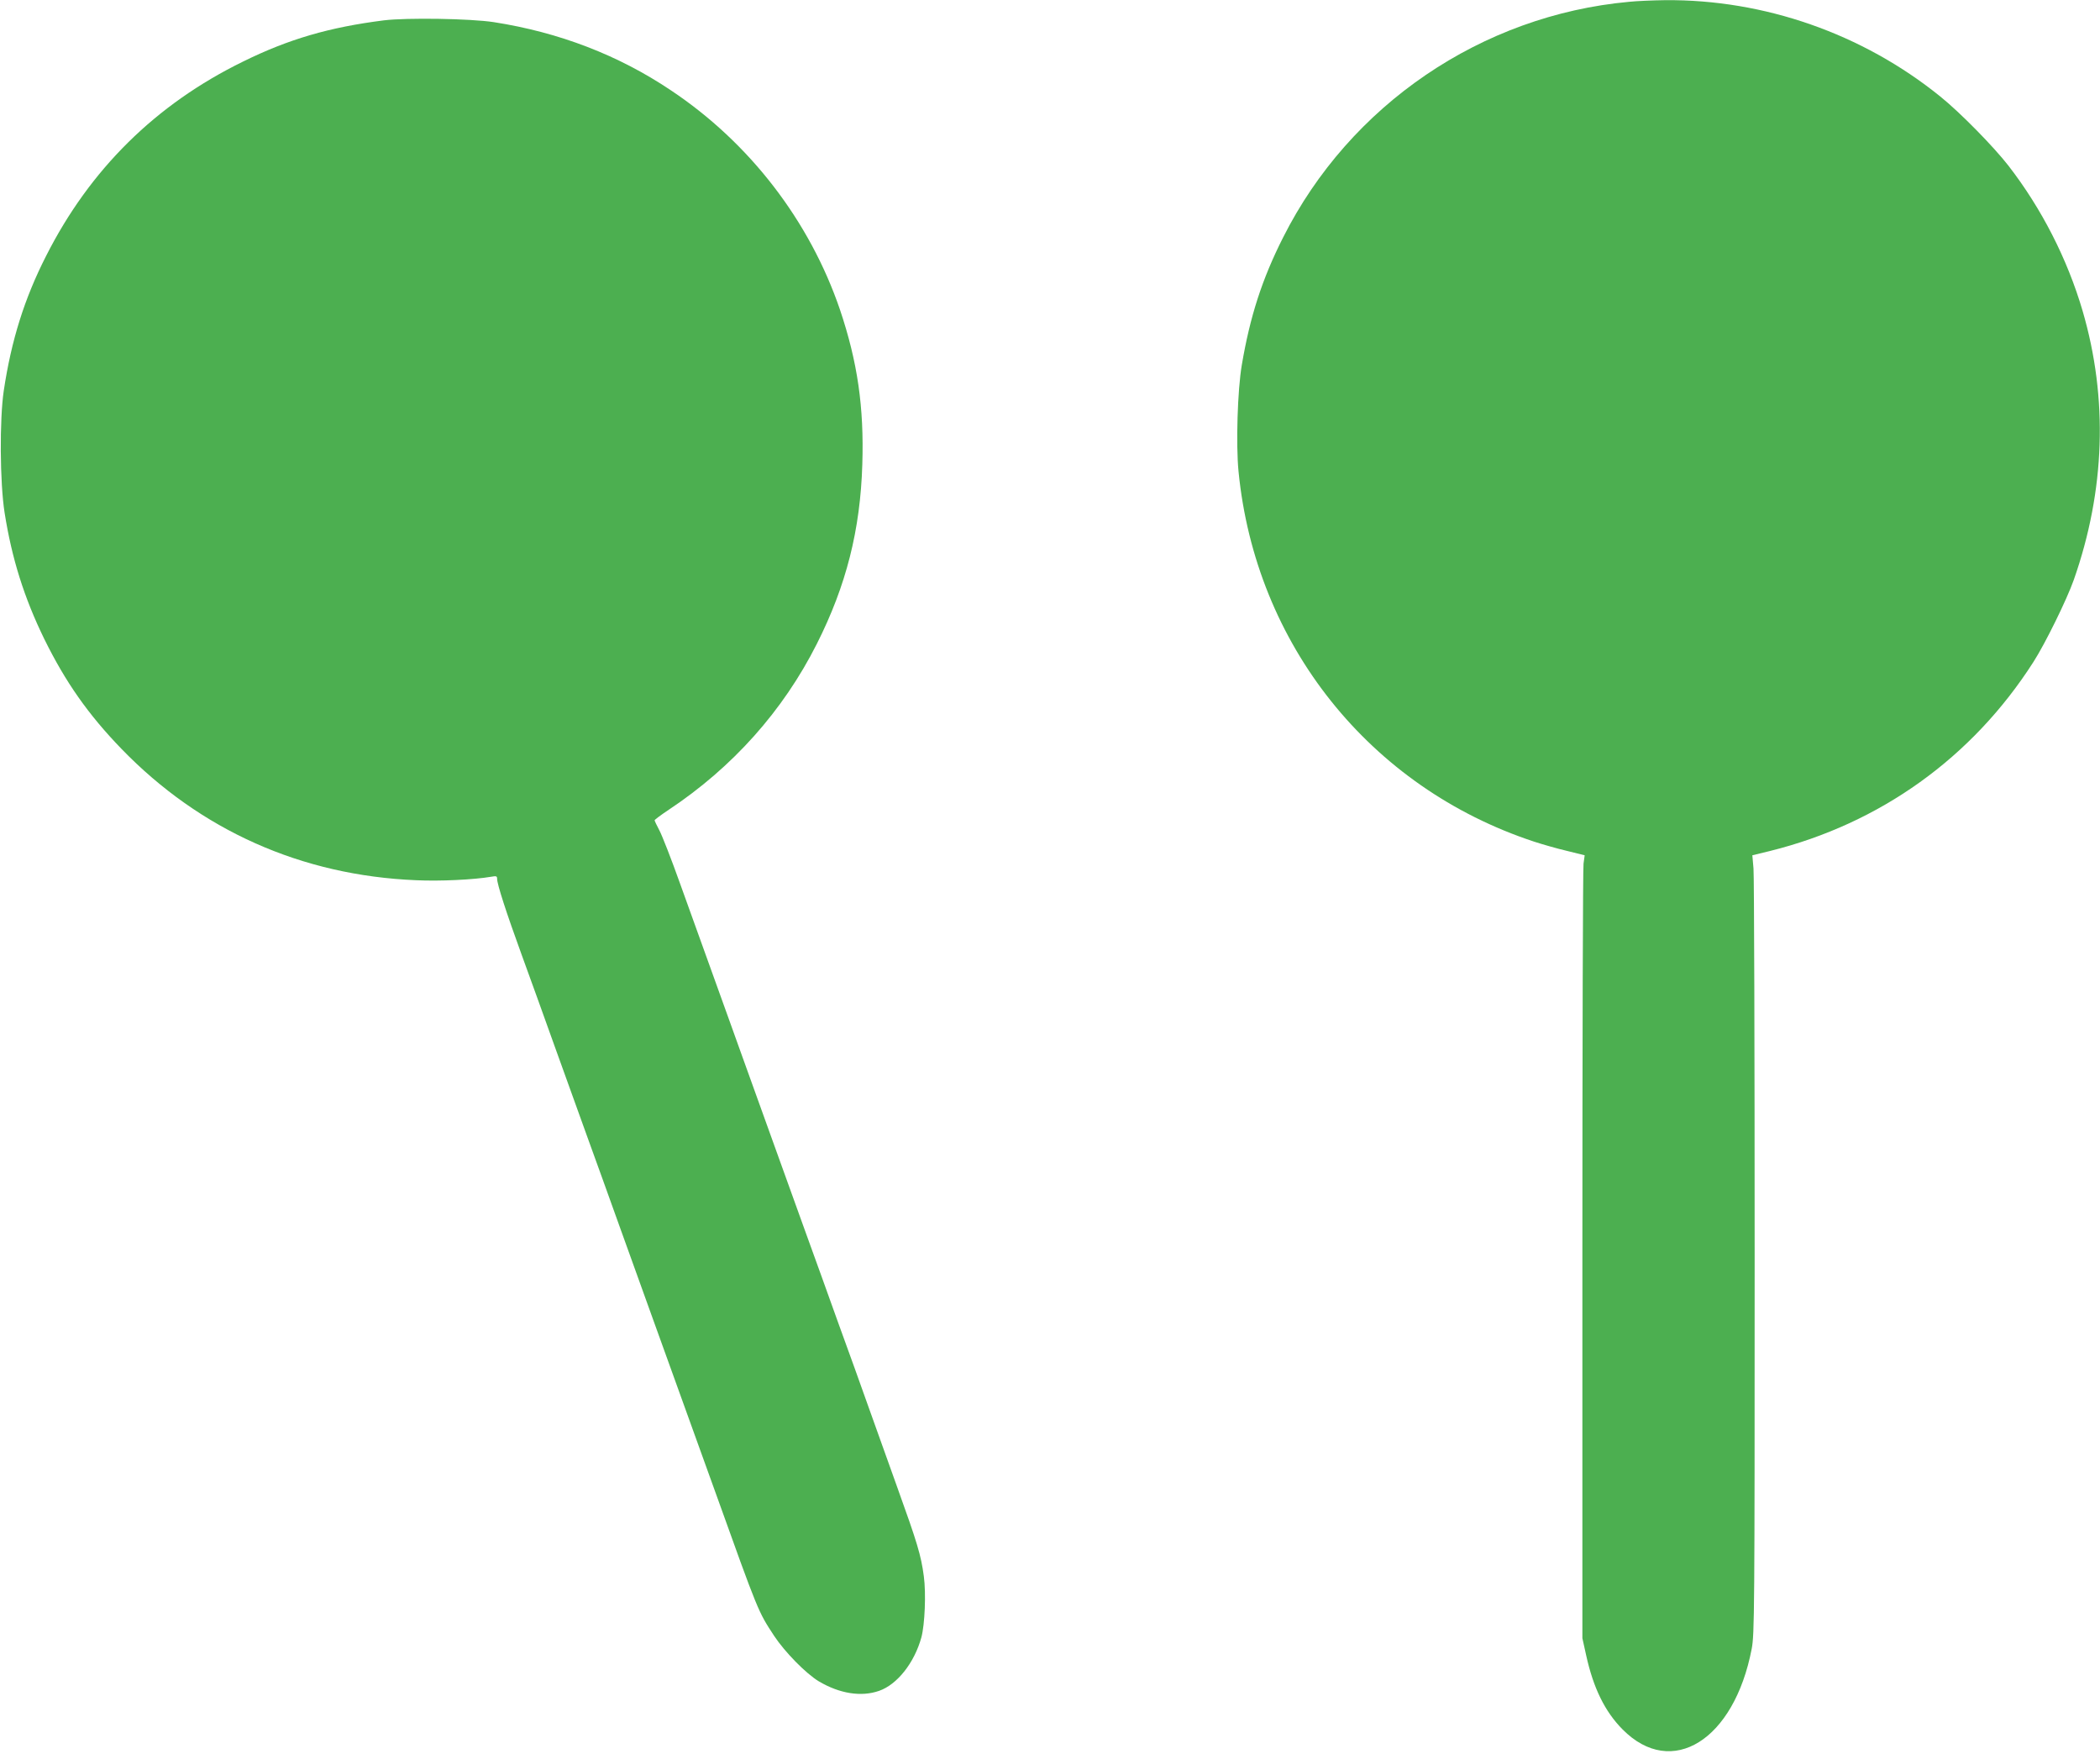 <?xml version="1.0" standalone="no"?>
<!DOCTYPE svg PUBLIC "-//W3C//DTD SVG 20010904//EN"
 "http://www.w3.org/TR/2001/REC-SVG-20010904/DTD/svg10.dtd">
<svg version="1.0" xmlns="http://www.w3.org/2000/svg"
 width="1280pt" height="1072pt" viewBox="0 0 1280 1072"
 preserveAspectRatio="xMidYMid meet">
<g transform="translate(0,1072) scale(0.1,-0.1)"
fill="#4caf50" stroke="none">
<path d="M9930 10709 c-900 -82 -1703 -629 -2109 -1436 -129 -255 -202 -483
-252 -778 -26 -153 -36 -483 -20 -647 103 -1055 800 -1928 1802 -2258 49 -16
139 -42 199 -56 l109 -27 -7 -51 c-4 -28 -7 -1102 -7 -2386 l0 -2335 23 -104
c44 -200 114 -343 222 -452 300 -303 680 -66 787 491 17 90 18 213 18 2385 0
1260 -3 2326 -7 2371 l-7 81 107 26 c672 167 1233 569 1606 1152 72 112 204
381 246 500 192 547 210 1106 54 1640 -93 317 -250 624 -452 885 -91 117 -296
326 -417 423 -473 382 -1072 591 -1675 586 -74 -1 -173 -5 -220 -10z"/>
<path d="M2340 10596 c-332 -42 -580 -114 -858 -251 -532 -260 -934 -657
-1201 -1185 -132 -259 -212 -514 -258 -821 -26 -175 -24 -559 5 -744 44 -279
119 -518 242 -770 129 -262 267 -459 470 -669 481 -497 1098 -772 1795 -801
145 -7 352 3 458 21 32 6 37 4 37 -12 0 -34 56 -206 148 -459 50 -137 141
-389 202 -560 61 -170 151 -420 200 -555 49 -135 139 -384 200 -555 61 -170
142 -395 180 -500 68 -188 186 -516 401 -1112 263 -733 260 -725 357 -873 66
-100 195 -231 273 -278 127 -75 258 -96 367 -58 110 38 215 170 258 326 21 78
29 268 15 372 -17 129 -40 204 -162 543 -61 171 -142 396 -179 500 -37 105
-118 330 -180 500 -61 171 -151 420 -200 555 -49 135 -139 385 -200 555 -62
171 -143 396 -180 500 -37 105 -118 327 -178 495 -61 168 -154 427 -207 575
-53 149 -110 294 -126 324 -16 30 -29 58 -29 61 0 4 39 33 87 65 388 258 696
602 902 1011 179 355 265 694 277 1094 11 348 -29 624 -136 942 -184 540 -550
1017 -1030 1337 -320 215 -682 354 -1080 416 -142 22 -529 28 -670 11z"/>
</g>
</svg>
